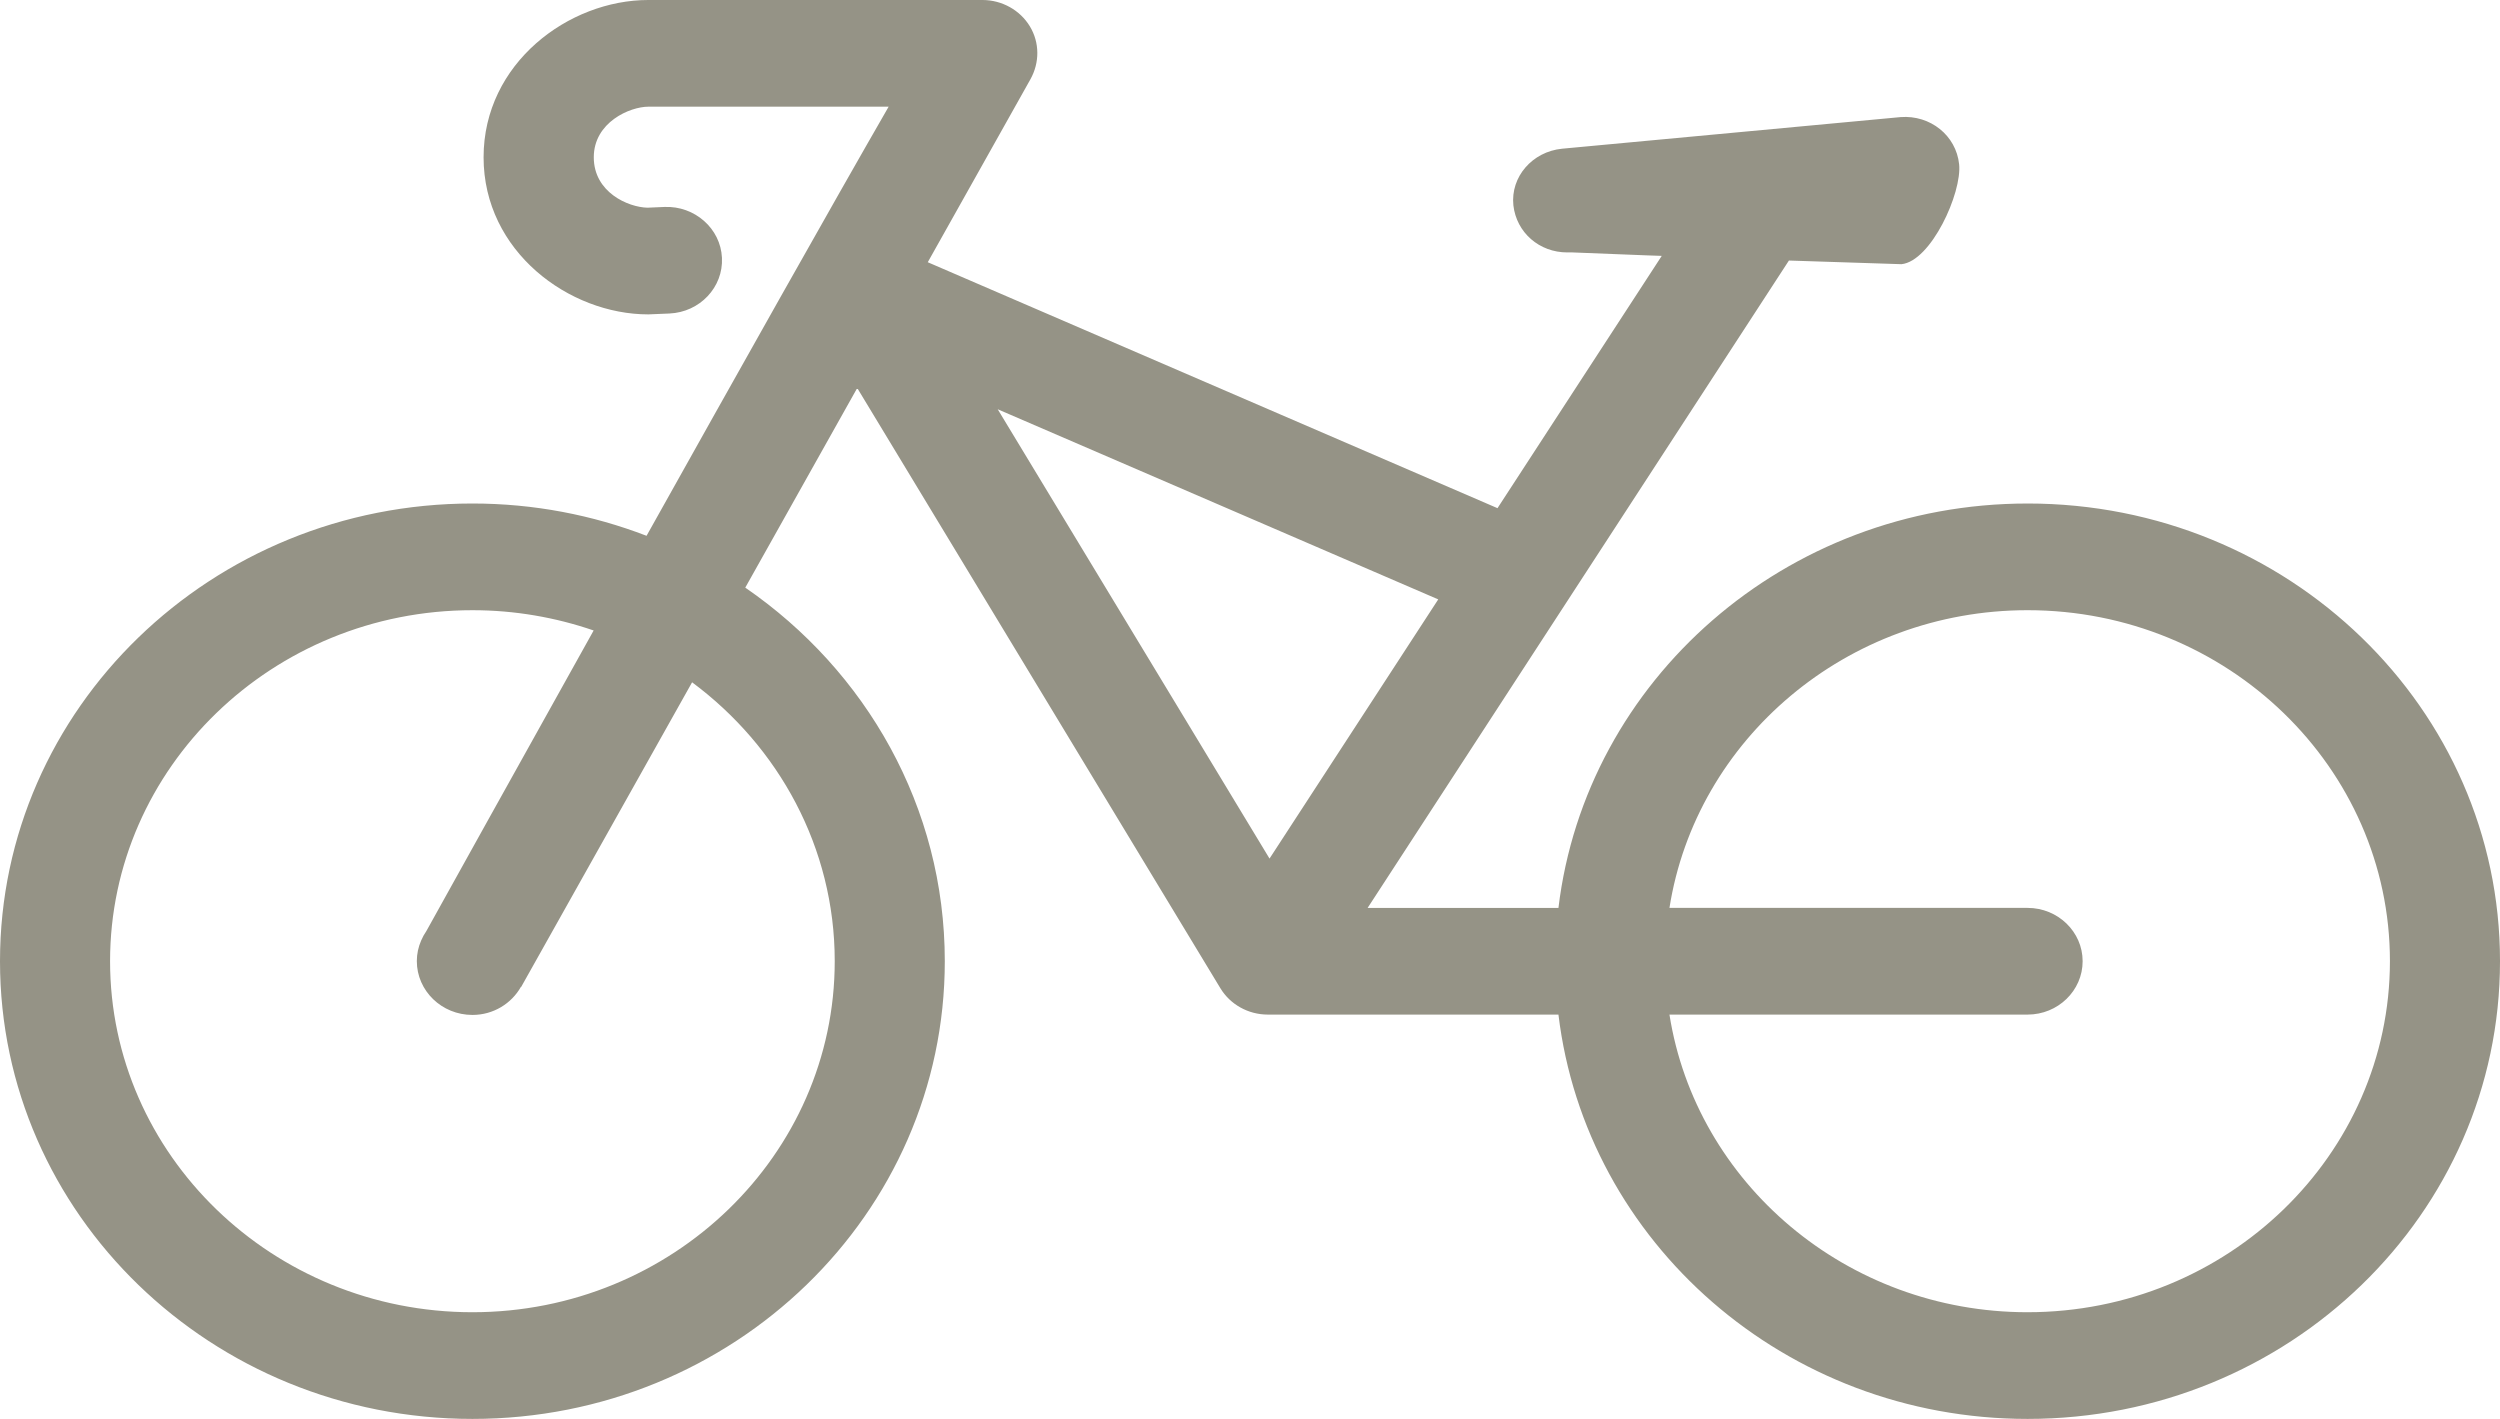 <?xml version="1.0" encoding="UTF-8" standalone="no"?><!DOCTYPE svg PUBLIC "-//W3C//DTD SVG 1.1//EN" "http://www.w3.org/Graphics/SVG/1.1/DTD/svg11.dtd"><svg width="100%" height="100%" viewBox="0 0 37 21" version="1.1" xmlns="http://www.w3.org/2000/svg" xmlns:xlink="http://www.w3.org/1999/xlink" xml:space="preserve" xmlns:serif="http://www.serif.com/" style="fill-rule:evenodd;clip-rule:evenodd;stroke-linejoin:round;stroke-miterlimit:2;"><path d="M30.008,7.452c-3.584,0 -6.538,2.615 -6.943,5.985l-2.824,-0l6.235,-9.581l1.665,0.054c0.438,-0.043 0.899,-1.056 0.854,-1.48c-0.045,-0.425 -0.427,-0.73 -0.865,-0.697l-5.012,0.468c-0.438,0.044 -0.764,0.414 -0.72,0.838c0.046,0.403 0.383,0.697 0.798,0.697l0.079,0l1.113,0.044l0.206,0.007l-2.431,3.734l-8.432,-3.64c0.796,-1.419 1.386,-2.469 1.519,-2.707c0.138,-0.247 0.138,-0.543 -0.008,-0.784c-0.146,-0.241 -0.414,-0.39 -0.702,-0.39l-4.945,-0c-1.178,-0 -2.438,0.935 -2.438,2.328c-0,1.394 1.266,2.325 2.438,2.325l0.313,-0.013c0.449,-0.02 0.798,-0.388 0.777,-0.824c-0.02,-0.435 -0.404,-0.771 -0.85,-0.753l-0.253,0.011c-0.285,-0.007 -0.794,-0.227 -0.794,-0.746c-0,-0.519 0.536,-0.749 0.809,-0.749l3.555,-0c-0.832,1.444 -2.248,3.963 -3.583,6.351c-0.798,-0.307 -1.667,-0.478 -2.577,-0.478c-3.862,0 -6.992,3.033 -6.992,6.774c0,3.742 3.13,6.774 6.992,6.774c3.862,-0 6.991,-3.032 6.991,-6.774c0,-2.283 -1.166,-4.3 -2.953,-5.529c0.556,-0.991 1.124,-2.003 1.657,-2.954l5.374,8.882c0.146,0.242 0.414,0.391 0.702,0.391l4.302,-0c0.405,3.369 3.358,5.984 6.943,5.984c3.862,0 6.992,-3.032 6.992,-6.774c0,-3.741 -3.13,-6.774 -6.992,-6.774Zm-17.654,6.774c-0,2.865 -2.405,5.195 -5.362,5.195c-2.958,0 -5.363,-2.33 -5.363,-5.195c0,-2.865 2.405,-5.195 5.363,-5.195c0.629,0 1.232,0.107 1.794,0.3c-1.191,2.135 -2.197,3.946 -2.476,4.449c-0.03,0.043 -0.056,0.091 -0.077,0.14c-0.041,0.094 -0.064,0.197 -0.064,0.304c0,0.44 0.369,0.797 0.823,0.797c0.311,0 0.577,-0.169 0.717,-0.414l0.004,0c-0,0 1.139,-2.027 2.53,-4.509c1.281,0.951 2.111,2.446 2.111,4.126l-0,0.002Zm2.412,-8.169l6.52,2.814l-2.497,3.836l-4.023,-6.65Zm15.242,13.364c-2.68,0 -4.907,-1.914 -5.3,-4.405l5.3,-0c0.45,-0 0.815,-0.354 0.815,-0.79c0,-0.435 -0.365,-0.789 -0.815,-0.789l-5.3,-0c0.393,-2.492 2.62,-4.406 5.3,-4.406c2.958,0 5.363,2.33 5.363,5.195c-0.001,2.865 -2.405,5.195 -5.363,5.195Z" style="fill:#959386;fill-rule:nonzero;"/></svg>